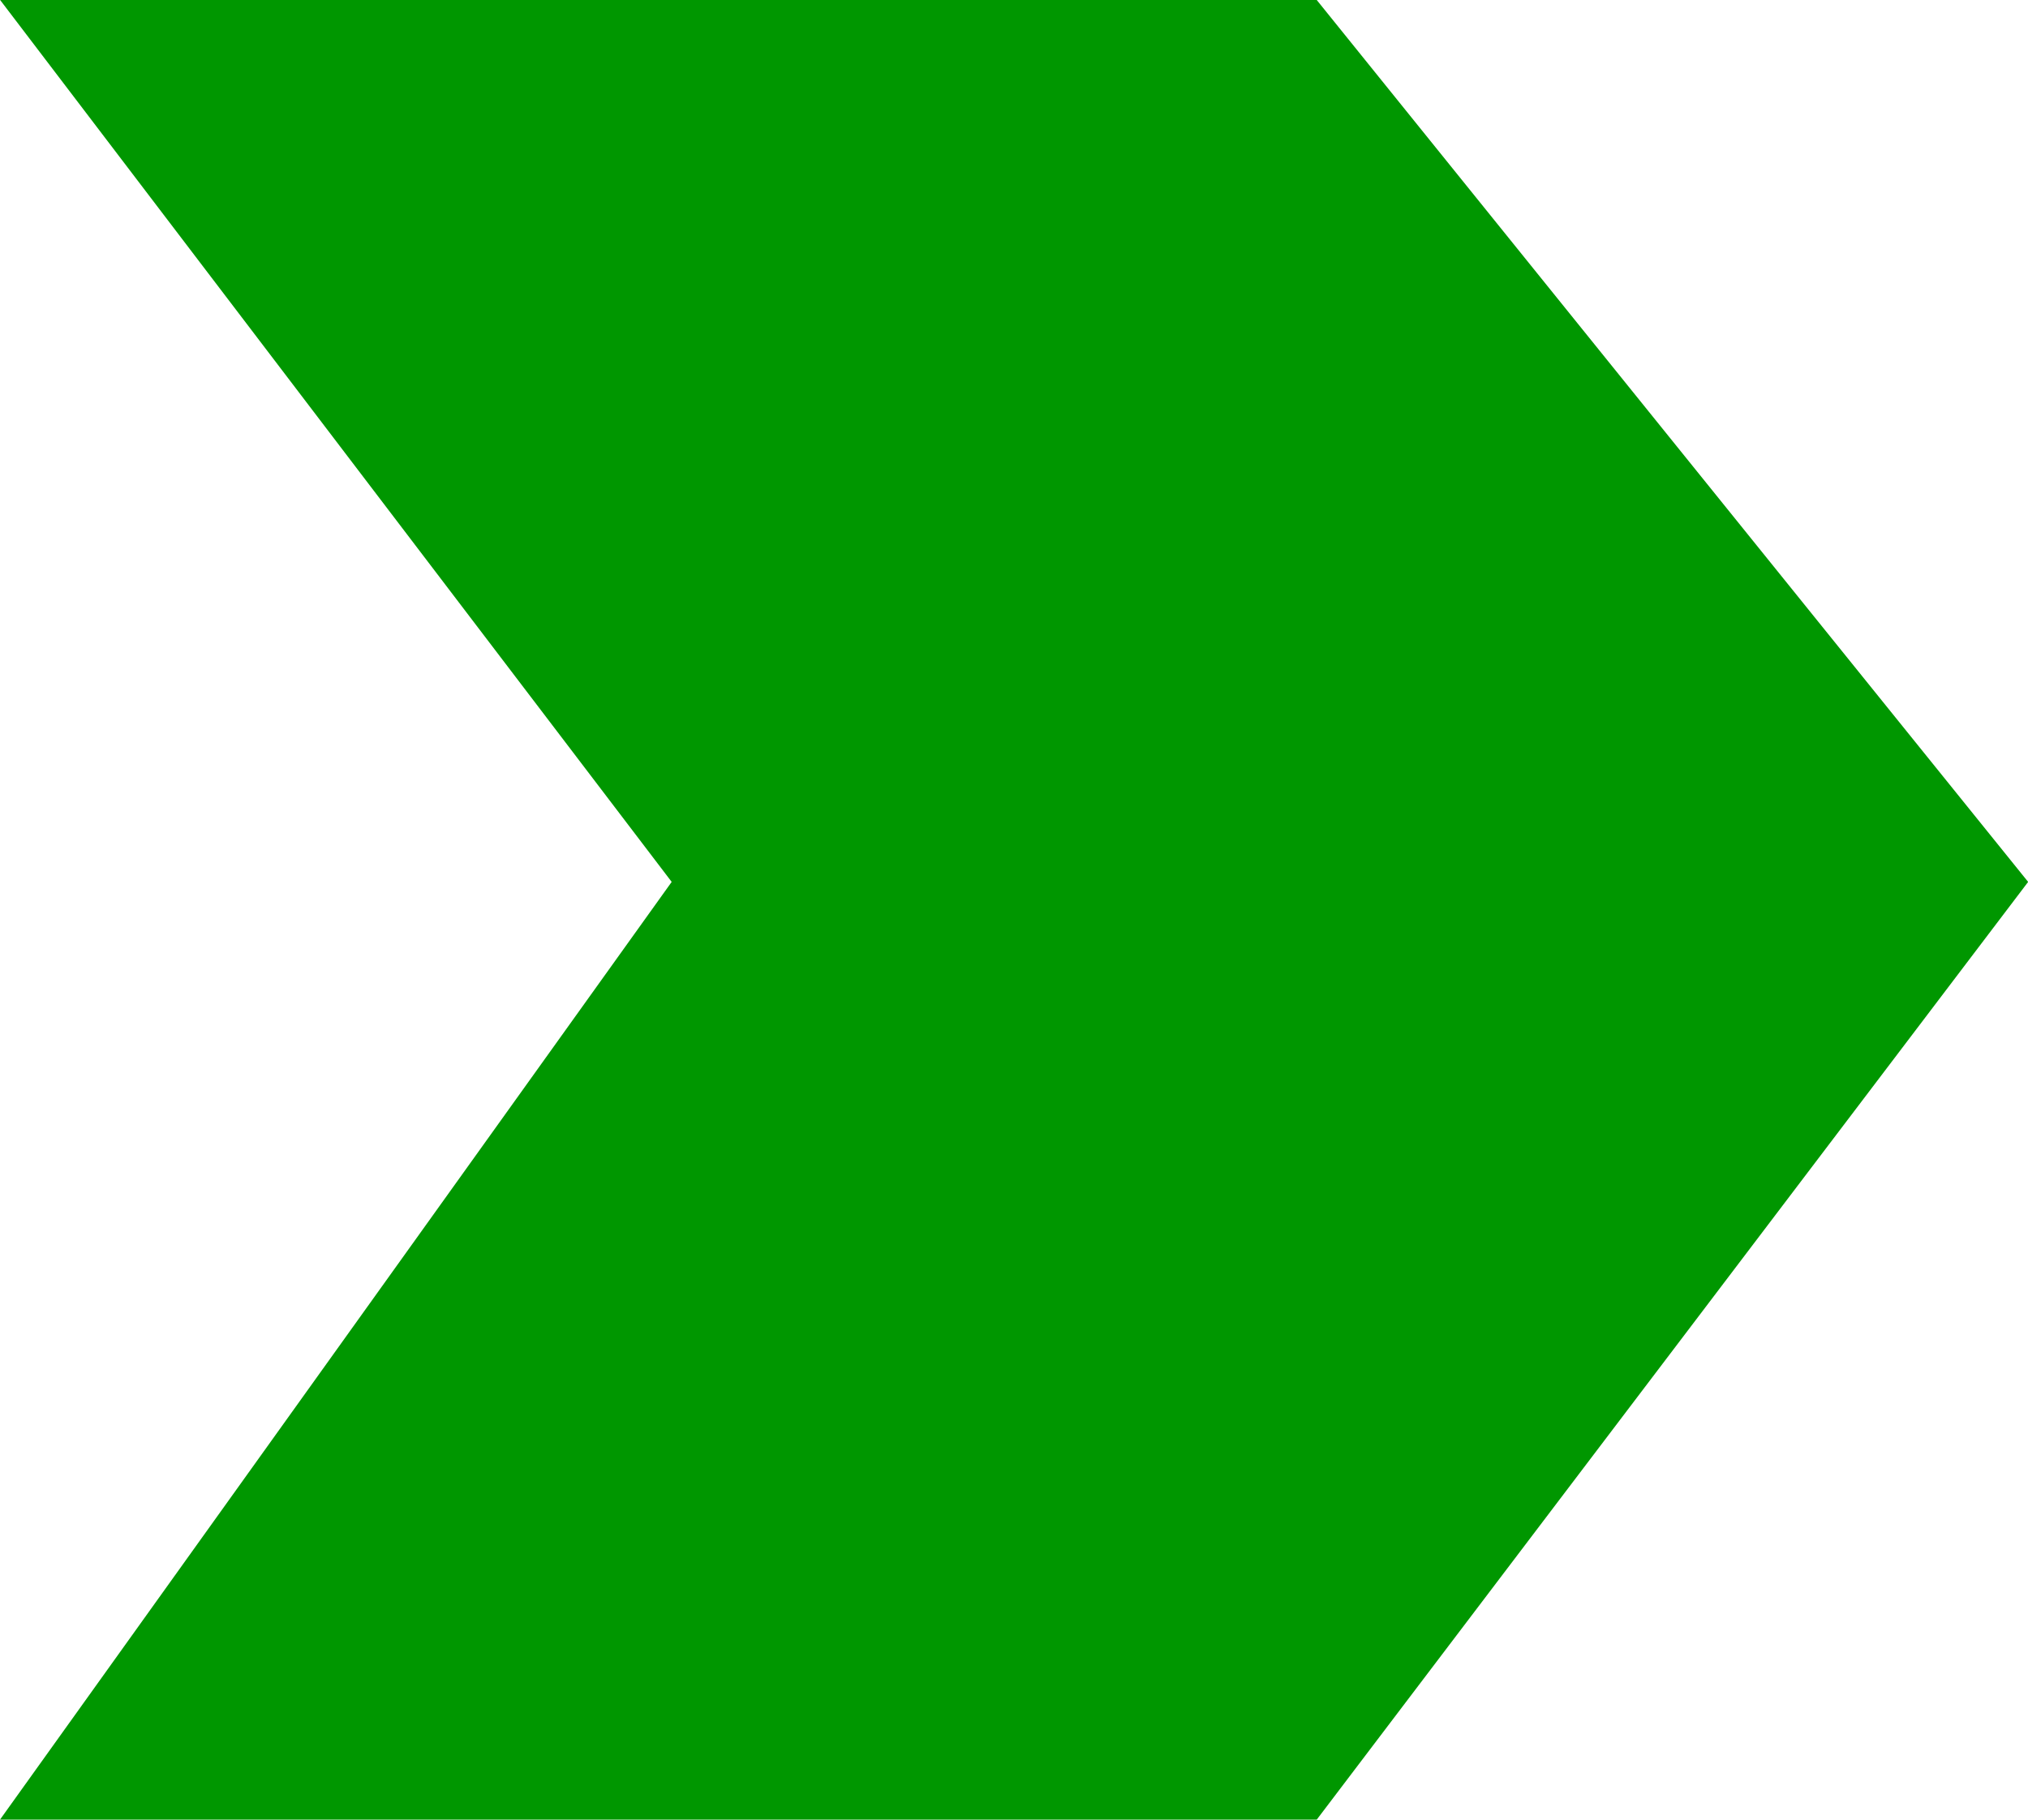 <svg xmlns="http://www.w3.org/2000/svg" width="15.471" height="13.884" viewBox="0 0 15.471 13.884">
    <path d="M5171.245-1339.343H5161.2l-5.427,7.155,5.427,6.729h10.044l-5.123-6.729Z" transform="translate(5171.245 -1325.459) rotate(180)" fill="#009700"/>
</svg>